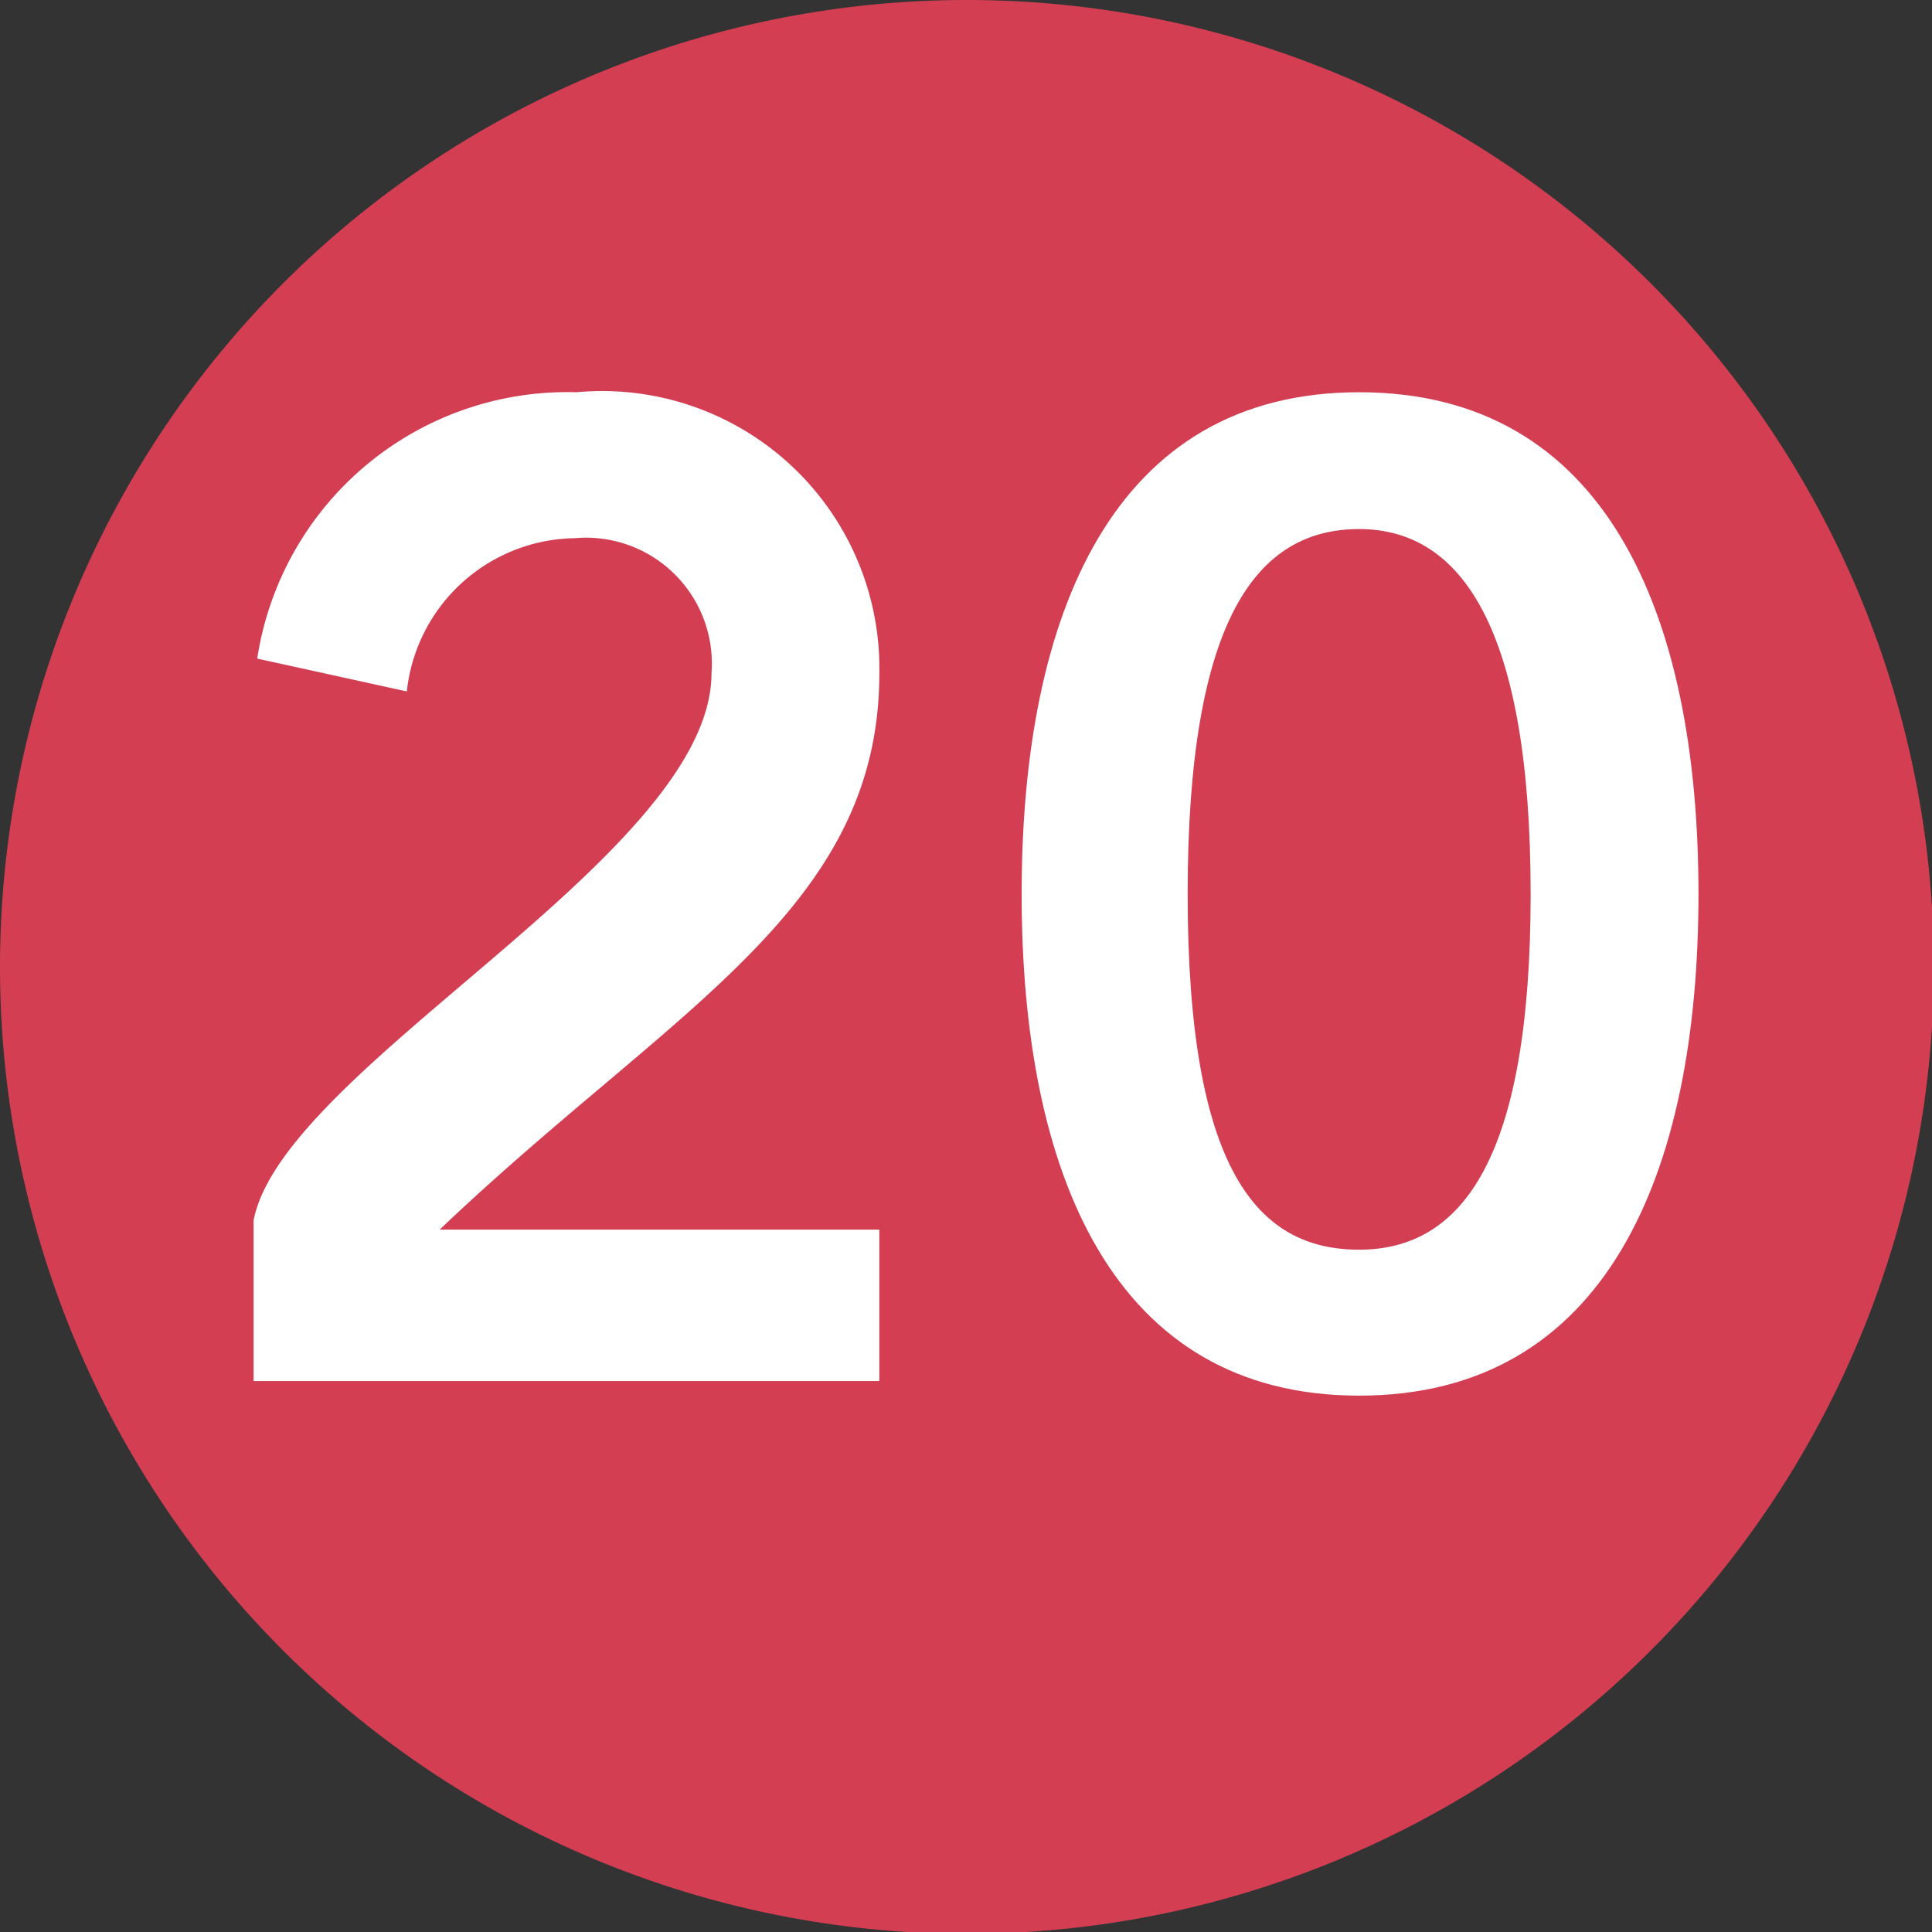 <svg id="Calque_1" data-name="Calque 1" xmlns="http://www.w3.org/2000/svg" viewBox="0 0 10.59 10.59"><rect x="0" y="0" width="10.59" height="10.59" fill="#333333" stroke="none"/><defs><style>.cls-1{fill:#d33e53;}.cls-2{fill:#fff;}</style></defs><path class="cls-1" d="M301.31,420.5a5.3,5.3,0,1,1-5.3-5.3,5.3,5.3,0,0,1,5.3,5.3" transform="translate(-290.71 -415.2)"/><path class="cls-2" d="M292.1,422.77v-.88c.16-.84,2.51-2,2.51-3a.69.69,0,0,0-.75-.74.94.94,0,0,0-.92.84l-.82-.18a1.72,1.72,0,0,1,1.75-1.46,1.52,1.52,0,0,1,1.66,1.54c0,1.3-1.14,1.84-2.41,3.05h2.41v.83Z" transform="translate(-290.71 -415.2)"/><path class="cls-2" d="M298.16,417.35c1.35,0,1.86,1.21,1.86,2.75s-.51,2.75-1.86,2.75-1.85-1.22-1.85-2.75S296.81,417.35,298.16,417.35Zm0,4.7c.56,0,.94-.49.94-1.95s-.38-2-.94-2-.94.49-.94,2S297.6,422.05,298.16,422.05Z" transform="translate(-290.71 -415.2)"/></svg>